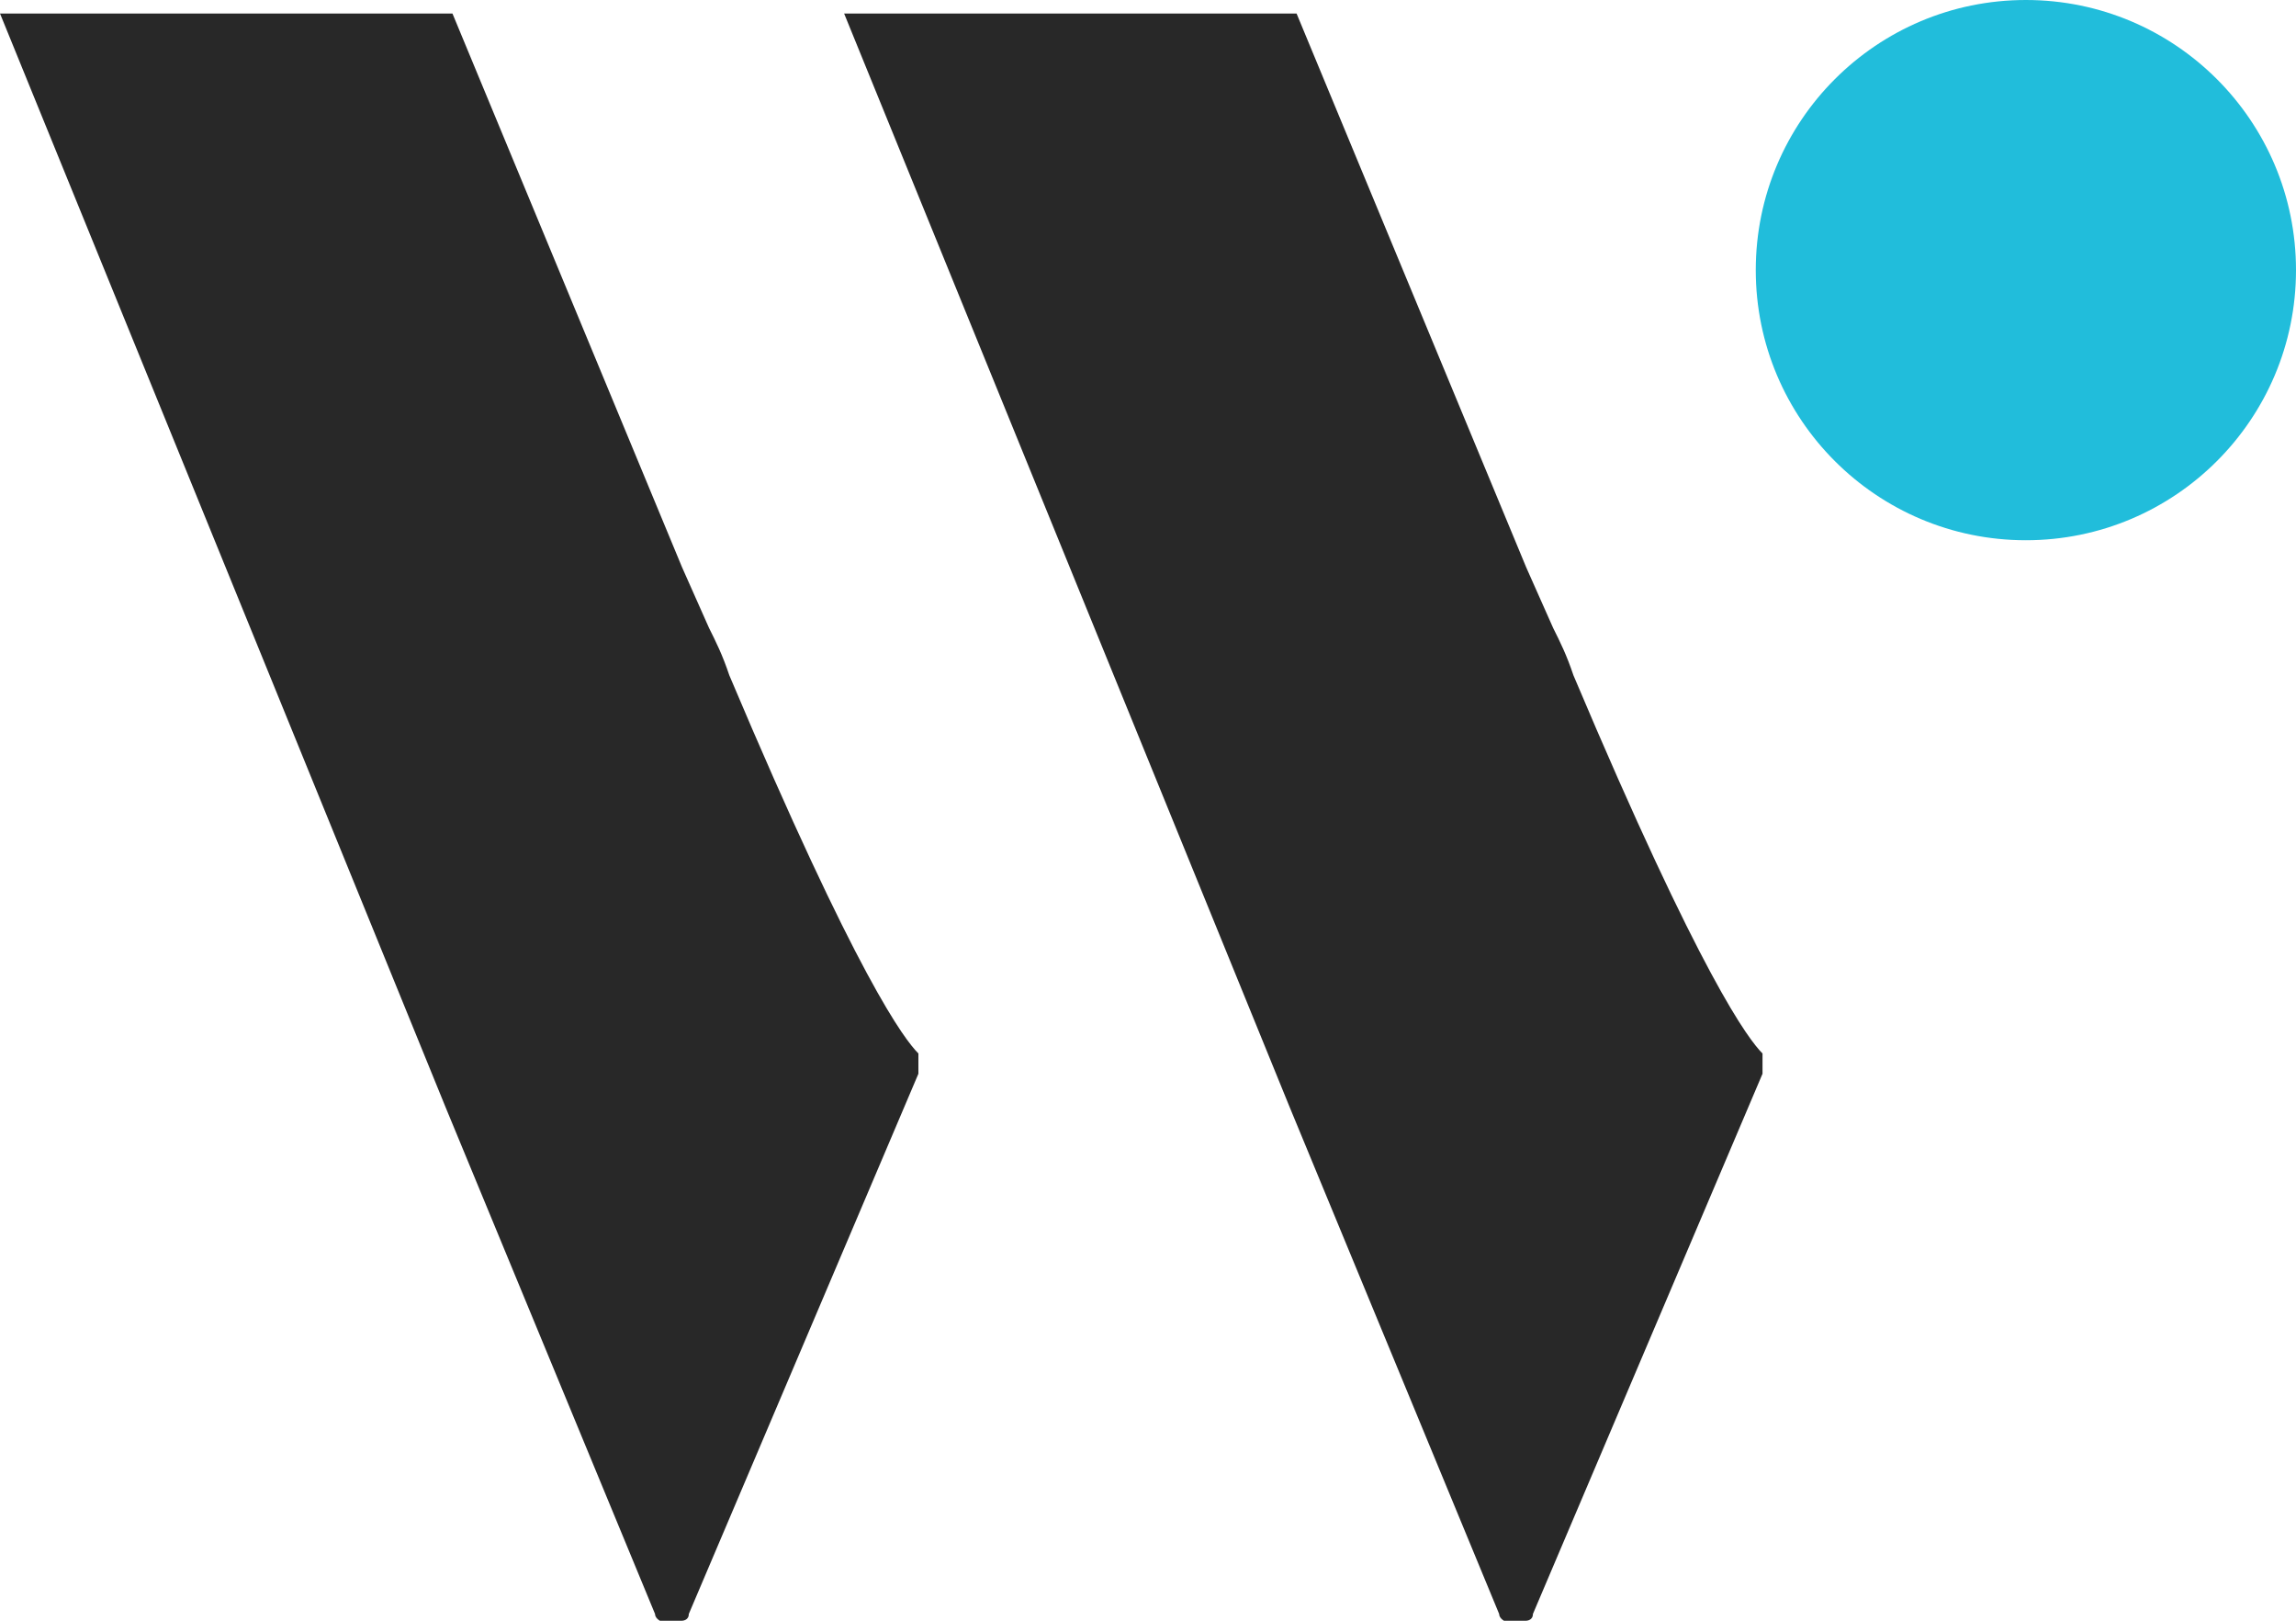 <?xml version="1.0" encoding="UTF-8"?>
<svg id="_レイヤー_1" data-name="レイヤー 1" xmlns="http://www.w3.org/2000/svg" version="1.1" viewBox="0 0 34 24">
  <defs>
    <style>
      .cls-1 {
        fill: #21bddb;
      }

      .cls-1, .cls-2 {
        stroke-width: 0px;
      }

      .cls-2 {
        fill: #282828;
        fill-rule: evenodd;
      }
    </style>
  </defs>
  <circle class="cls-1" cx="30" cy="4" r="4"/>
  <path class="cls-2" d="M13.6,15.6c-.2-.2-.9-1.1-2.8-5.6-.1-.3-.2-.5-.3-.7l-.4-.9L6.7.2H0l3.3,8.1,3.3,8.1,3.1,7.5c0,.1.2.2.4.1,0,0,.1,0,.1-.1l3.4-8c0,0,0-.1,0-.2Z"/>
  <path class="cls-2" d="M26.1,15.6c-.2-.2-.9-1.1-2.8-5.6-.1-.3-.2-.5-.3-.7l-.4-.9L19.2.2h-6.7l3.3,8.1,3.3,8.1,3.1,7.5c0,.1.2.2.4.1,0,0,.1,0,.1-.1l3.4-8c0,0,0-.1,0-.2Z"/>
</svg>